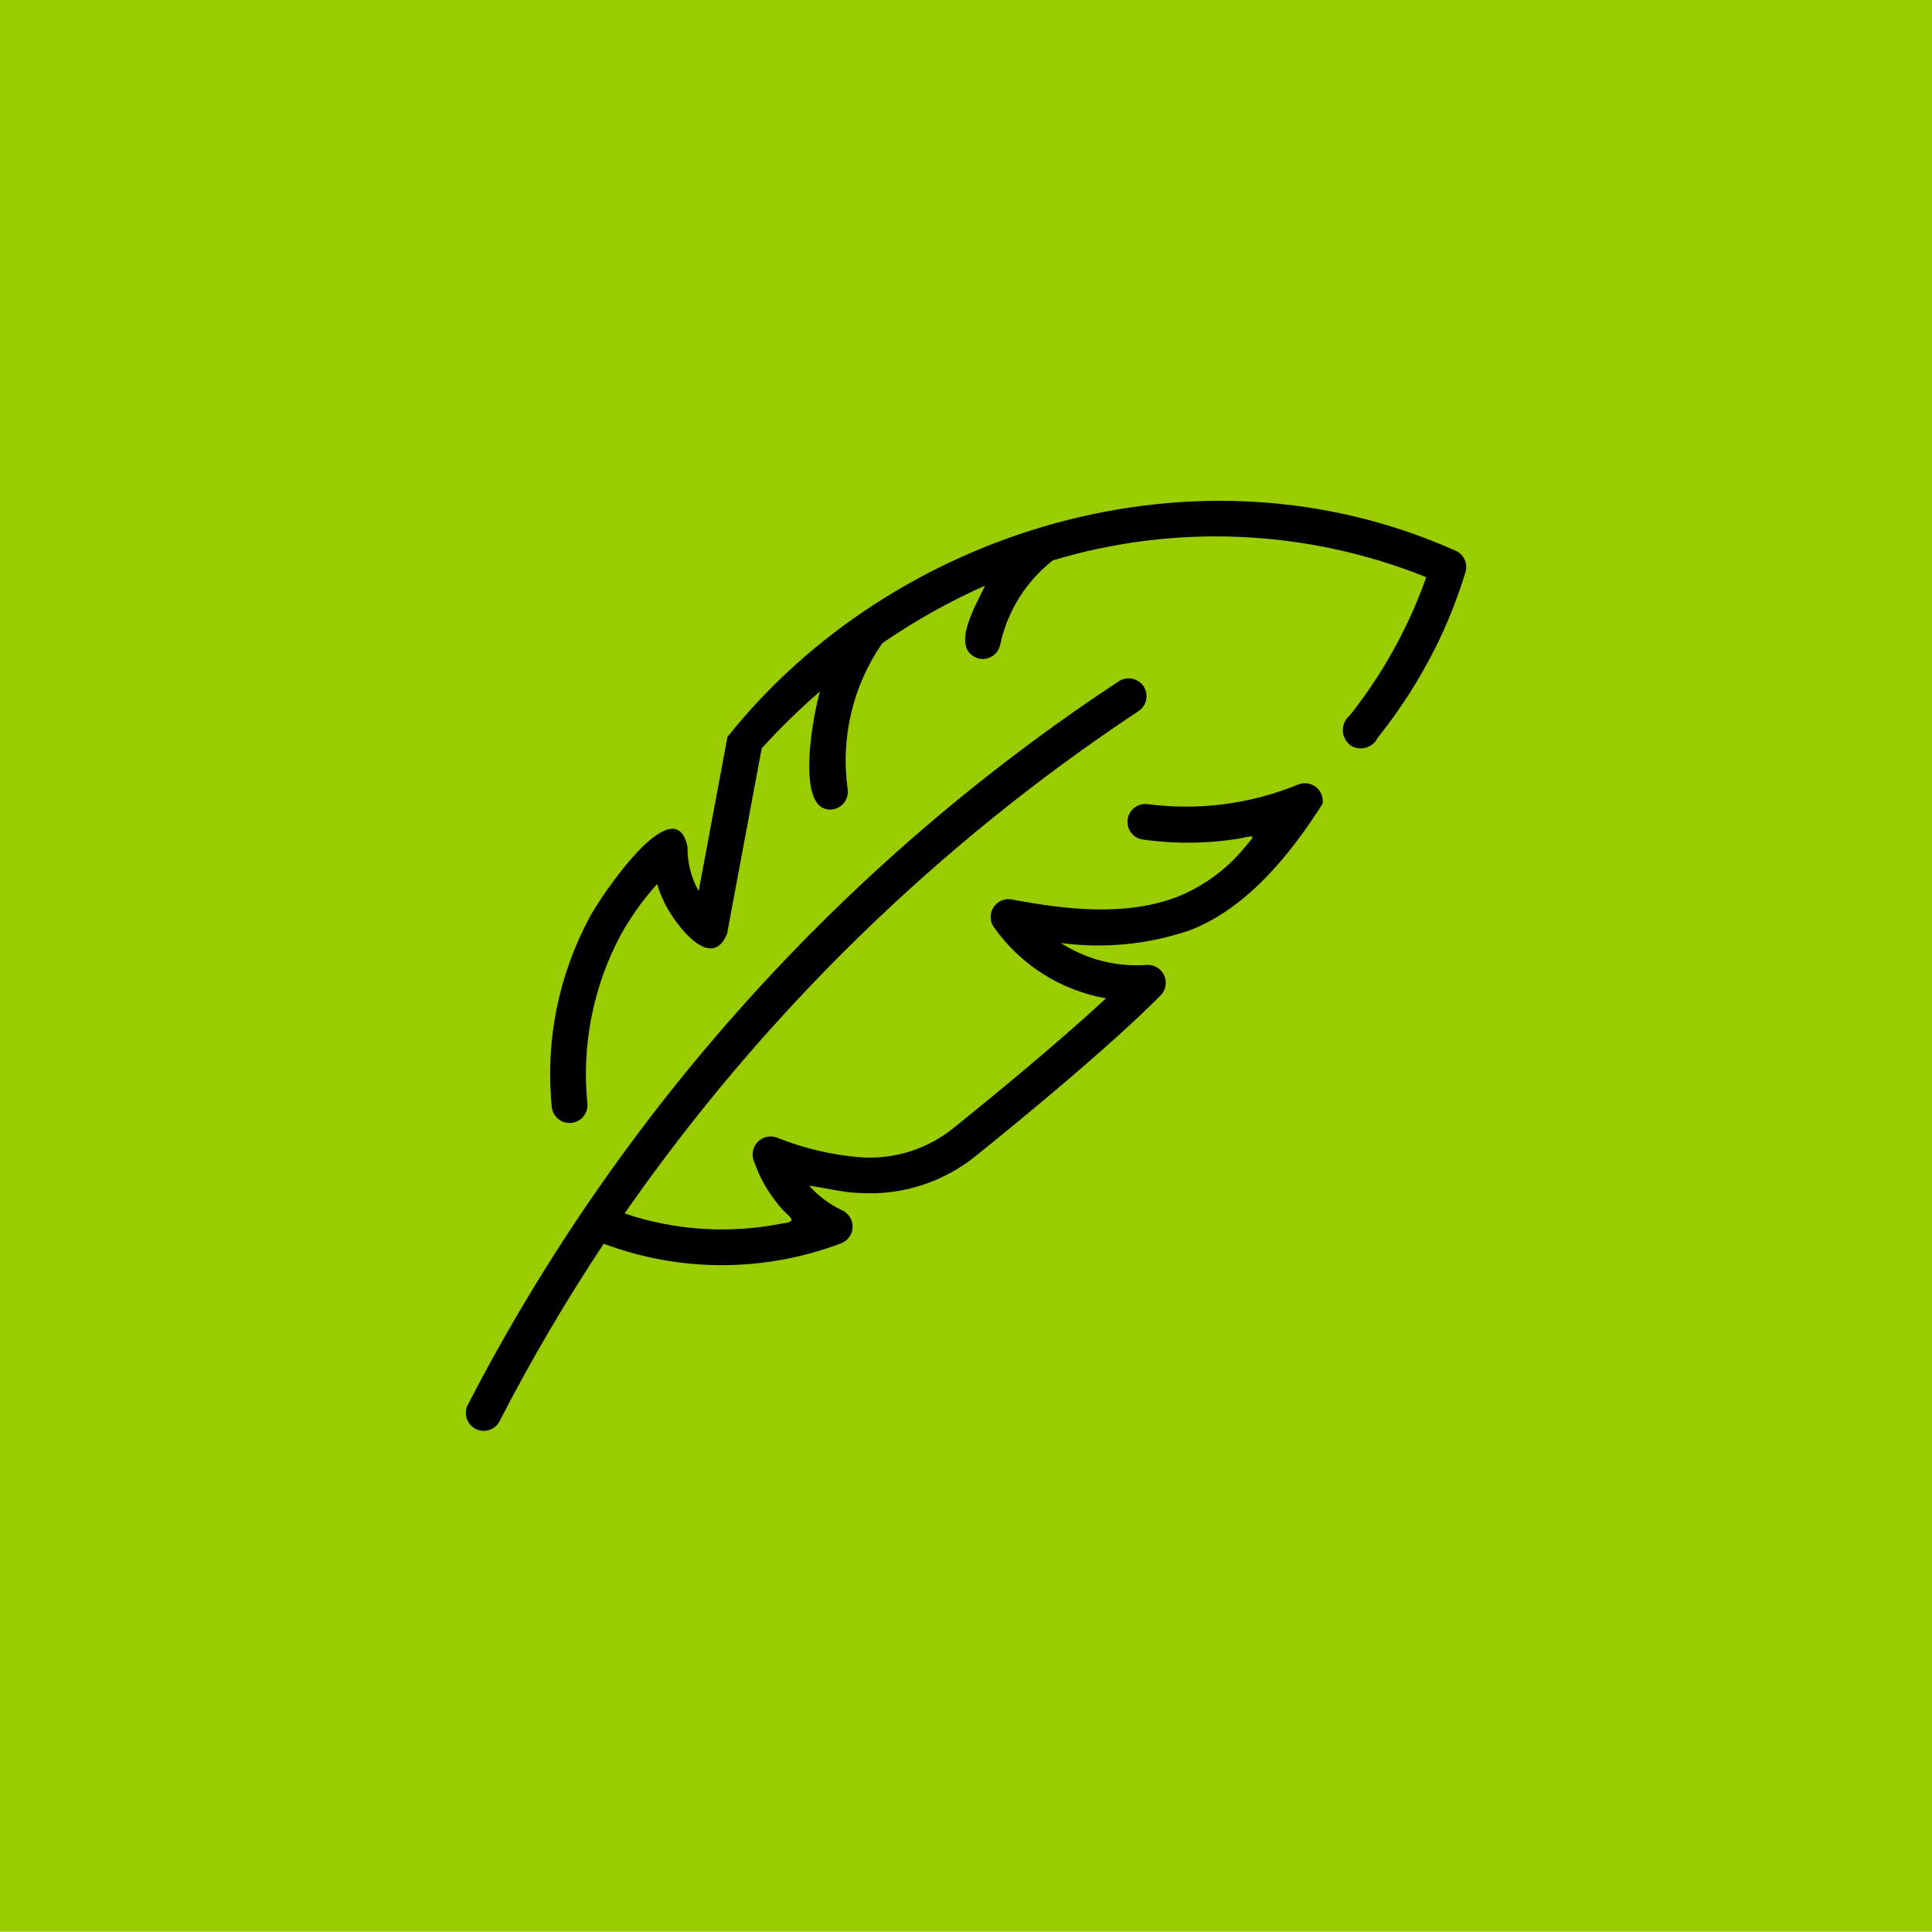 <?xml version="1.0" encoding="UTF-8"?>
<svg xmlns="http://www.w3.org/2000/svg" id="Image" viewBox="0 0 64.01 64">
  <defs>
    <style>
      .cls-1 {
        fill: #9acd01;
      }
    </style>
  </defs>
  <rect class="cls-1" width="64.01" height="64"></rect>
  <g>
    <path d="M48.219,18.244c-8.57-3.836-18.678-.661-24.117,6.171l-.954,5.108c-.251-.446-.379-.95-.369-1.462-.421-2.034-2.909,1.684-3.247,2.337-1.033,1.921-1.468,4.106-1.25,6.276.032.325.323.563.648.53.317-.032.552-.308.532-.625-.198-1.937.187-3.889,1.105-5.607.337-.604.74-1.167,1.203-1.681.087.286.205.562.353.822.473.804,1.495,1.987,1.966.821l1.147-6.14c.606-.667,1.251-1.298,1.932-1.888-.214.719-.865,4.057.412,3.912.324-.045.55-.344.505-.668,0,0,0,0,0,0-.24-1.699.168-3.425,1.143-4.837,1.075-.741,2.216-1.381,3.409-1.912-.268.599-1.218,2.117-.203,2.42.319.068.634-.136.702-.455.235-1.11.854-2.101,1.747-2.8,4.067-1.225,8.431-1.029,12.371.558-.586,1.655-1.441,3.201-2.531,4.577-.27.221-.31.62-.088.89.03.036.063.069.1.098.286.192.674.116.866-.17.016-.024.031-.05.044-.076.738-.921,1.377-1.917,1.906-2.971.404-.808.739-1.649,1.001-2.513.089-.289-.055-.598-.333-.717h0Z"></path>
    <path d="M43.82,26.629c.047-.325-.179-.627-.504-.674-.094-.013-.189-.004-.279.026-1.586.657-3.317.885-5.019.661-.325-.039-.62.192-.659.516-.038.316.18.606.495.656,1.077.153,2.171.14,3.244-.038.528-.117.483-.104.139.302-.608.741-1.397,1.312-2.29,1.658-1.701.629-3.651.397-5.407.068-.32-.069-.635.134-.704.453-.035.164,0,.334.098.47.879,1.241,2.212,2.086,3.71,2.35-1.622,1.501-3.752,3.249-5.016,4.267-.871.719-1.984,1.076-3.111,1-.952-.075-1.887-.295-2.773-.652-.307-.117-.652.037-.769.344-.048.127-.052.267-.01.396.204.611.534,1.173.967,1.65.32.319.484.392-.063.463-1.726.338-3.51.221-5.176-.341,4.578-6.577,10.36-12.227,17.04-16.652.268-.187.333-.556.146-.824-.182-.26-.537-.331-.804-.16-9.129,6.009-16.56,14.266-21.576,23.976-.149.291-.035.648.256.797.291.149.648.035.797-.256,1.041-2.022,2.192-3.984,3.45-5.878,2.537.952,5.333.947,7.866-.015.305-.117.457-.46.34-.765-.055-.142-.162-.258-.3-.323-.418-.196-.792-.473-1.1-.817.422.042,1.111.228,1.644.237,1.419.096,2.821-.354,3.919-1.259,1.557-1.254,4.419-3.609,6.086-5.289.228-.237.221-.613-.016-.841-.12-.115-.282-.175-.448-.165-1.002.074-2-.181-2.844-.727,1.421.19,2.867.051,4.227-.405,1.902-.704,3.376-2.523,4.444-4.211h0Z"></path>
  </g>
</svg>

